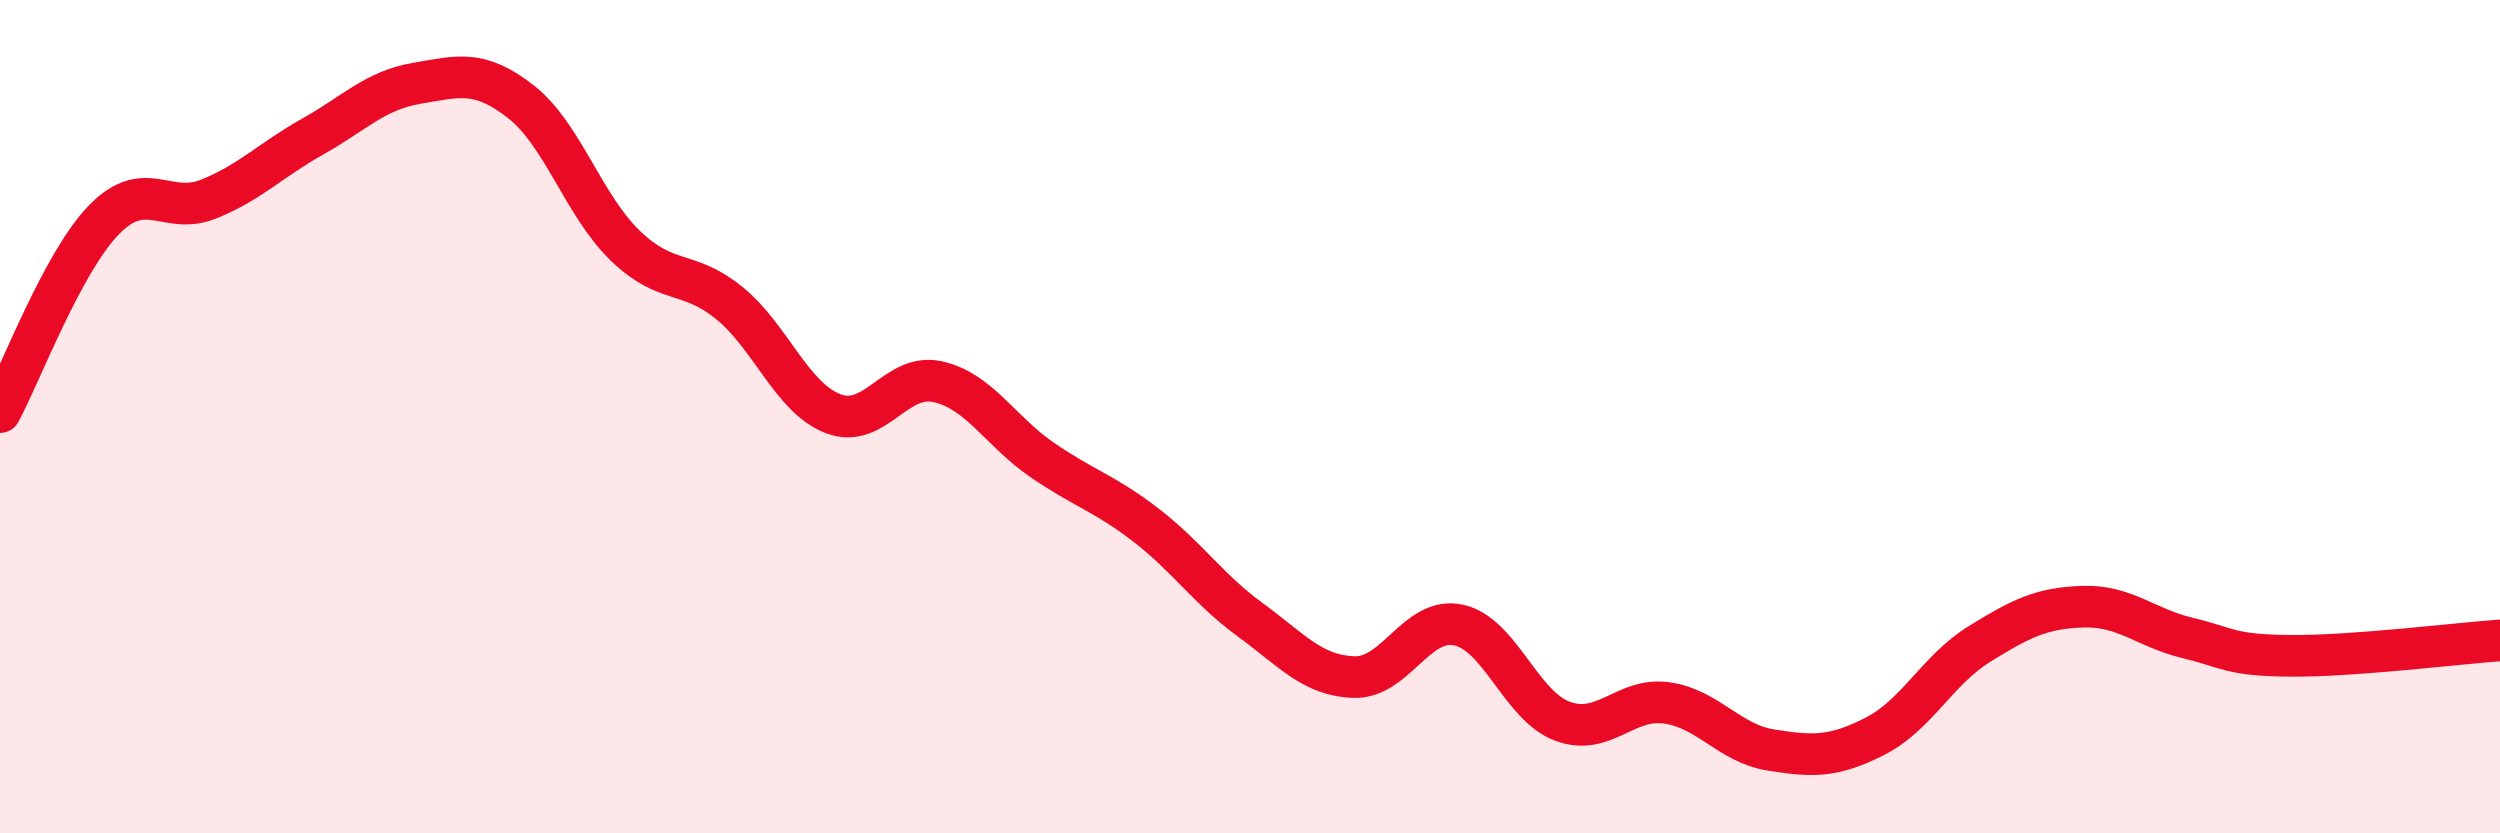 
    <svg width="60" height="20" viewBox="0 0 60 20" xmlns="http://www.w3.org/2000/svg">
      <path
        d="M 0,9.89 C 0.5,8.97 1.5,6.29 2.5,5.27 C 3.5,4.25 4,5.18 5,4.78 C 6,4.38 6.5,3.84 7.5,3.28 C 8.5,2.72 9,2.17 10,2 C 11,1.83 11.5,1.66 12.5,2.44 C 13.5,3.22 14,4.92 15,5.89 C 16,6.86 16.5,6.46 17.5,7.27 C 18.5,8.08 19,9.55 20,9.93 C 21,10.31 21.5,8.94 22.5,9.16 C 23.5,9.38 24,10.34 25,11.03 C 26,11.72 26.5,11.83 27.5,12.6 C 28.5,13.37 29,14.14 30,14.87 C 31,15.6 31.5,16.22 32.5,16.25 C 33.5,16.28 34,14.79 35,15 C 36,15.21 36.5,16.94 37.5,17.31 C 38.5,17.68 39,16.73 40,16.87 C 41,17.01 41.5,17.84 42.5,18 C 43.5,18.16 44,18.18 45,17.67 C 46,17.16 46.5,16.08 47.5,15.46 C 48.5,14.84 49,14.59 50,14.56 C 51,14.53 51.5,15.07 52.5,15.31 C 53.5,15.55 53.5,15.73 55,15.74 C 56.5,15.75 59,15.44 60,15.37L60 20L0 20Z"
        fill="#EB0A25"
        opacity="0.1"
        stroke-linecap="round"
        stroke-linejoin="round"
      />
      <path
        d="M 0,9.89 C 0.5,8.97 1.5,6.29 2.5,5.27 C 3.5,4.25 4,5.18 5,4.78 C 6,4.38 6.5,3.84 7.5,3.28 C 8.5,2.72 9,2.17 10,2 C 11,1.83 11.5,1.66 12.5,2.44 C 13.5,3.22 14,4.92 15,5.89 C 16,6.86 16.5,6.46 17.5,7.27 C 18.5,8.08 19,9.55 20,9.93 C 21,10.31 21.5,8.94 22.5,9.16 C 23.5,9.38 24,10.34 25,11.03 C 26,11.72 26.5,11.83 27.5,12.6 C 28.5,13.37 29,14.14 30,14.87 C 31,15.6 31.5,16.22 32.5,16.25 C 33.5,16.28 34,14.79 35,15 C 36,15.21 36.5,16.94 37.5,17.31 C 38.5,17.68 39,16.73 40,16.87 C 41,17.01 41.5,17.84 42.5,18 C 43.5,18.16 44,18.18 45,17.67 C 46,17.16 46.5,16.08 47.5,15.46 C 48.5,14.84 49,14.59 50,14.56 C 51,14.53 51.5,15.07 52.5,15.31 C 53.5,15.55 53.5,15.73 55,15.74 C 56.5,15.75 59,15.44 60,15.37"
        stroke="#EB0A25"
        stroke-width="1"
        fill="none"
        stroke-linecap="round"
        stroke-linejoin="round"
      />
    </svg>
  